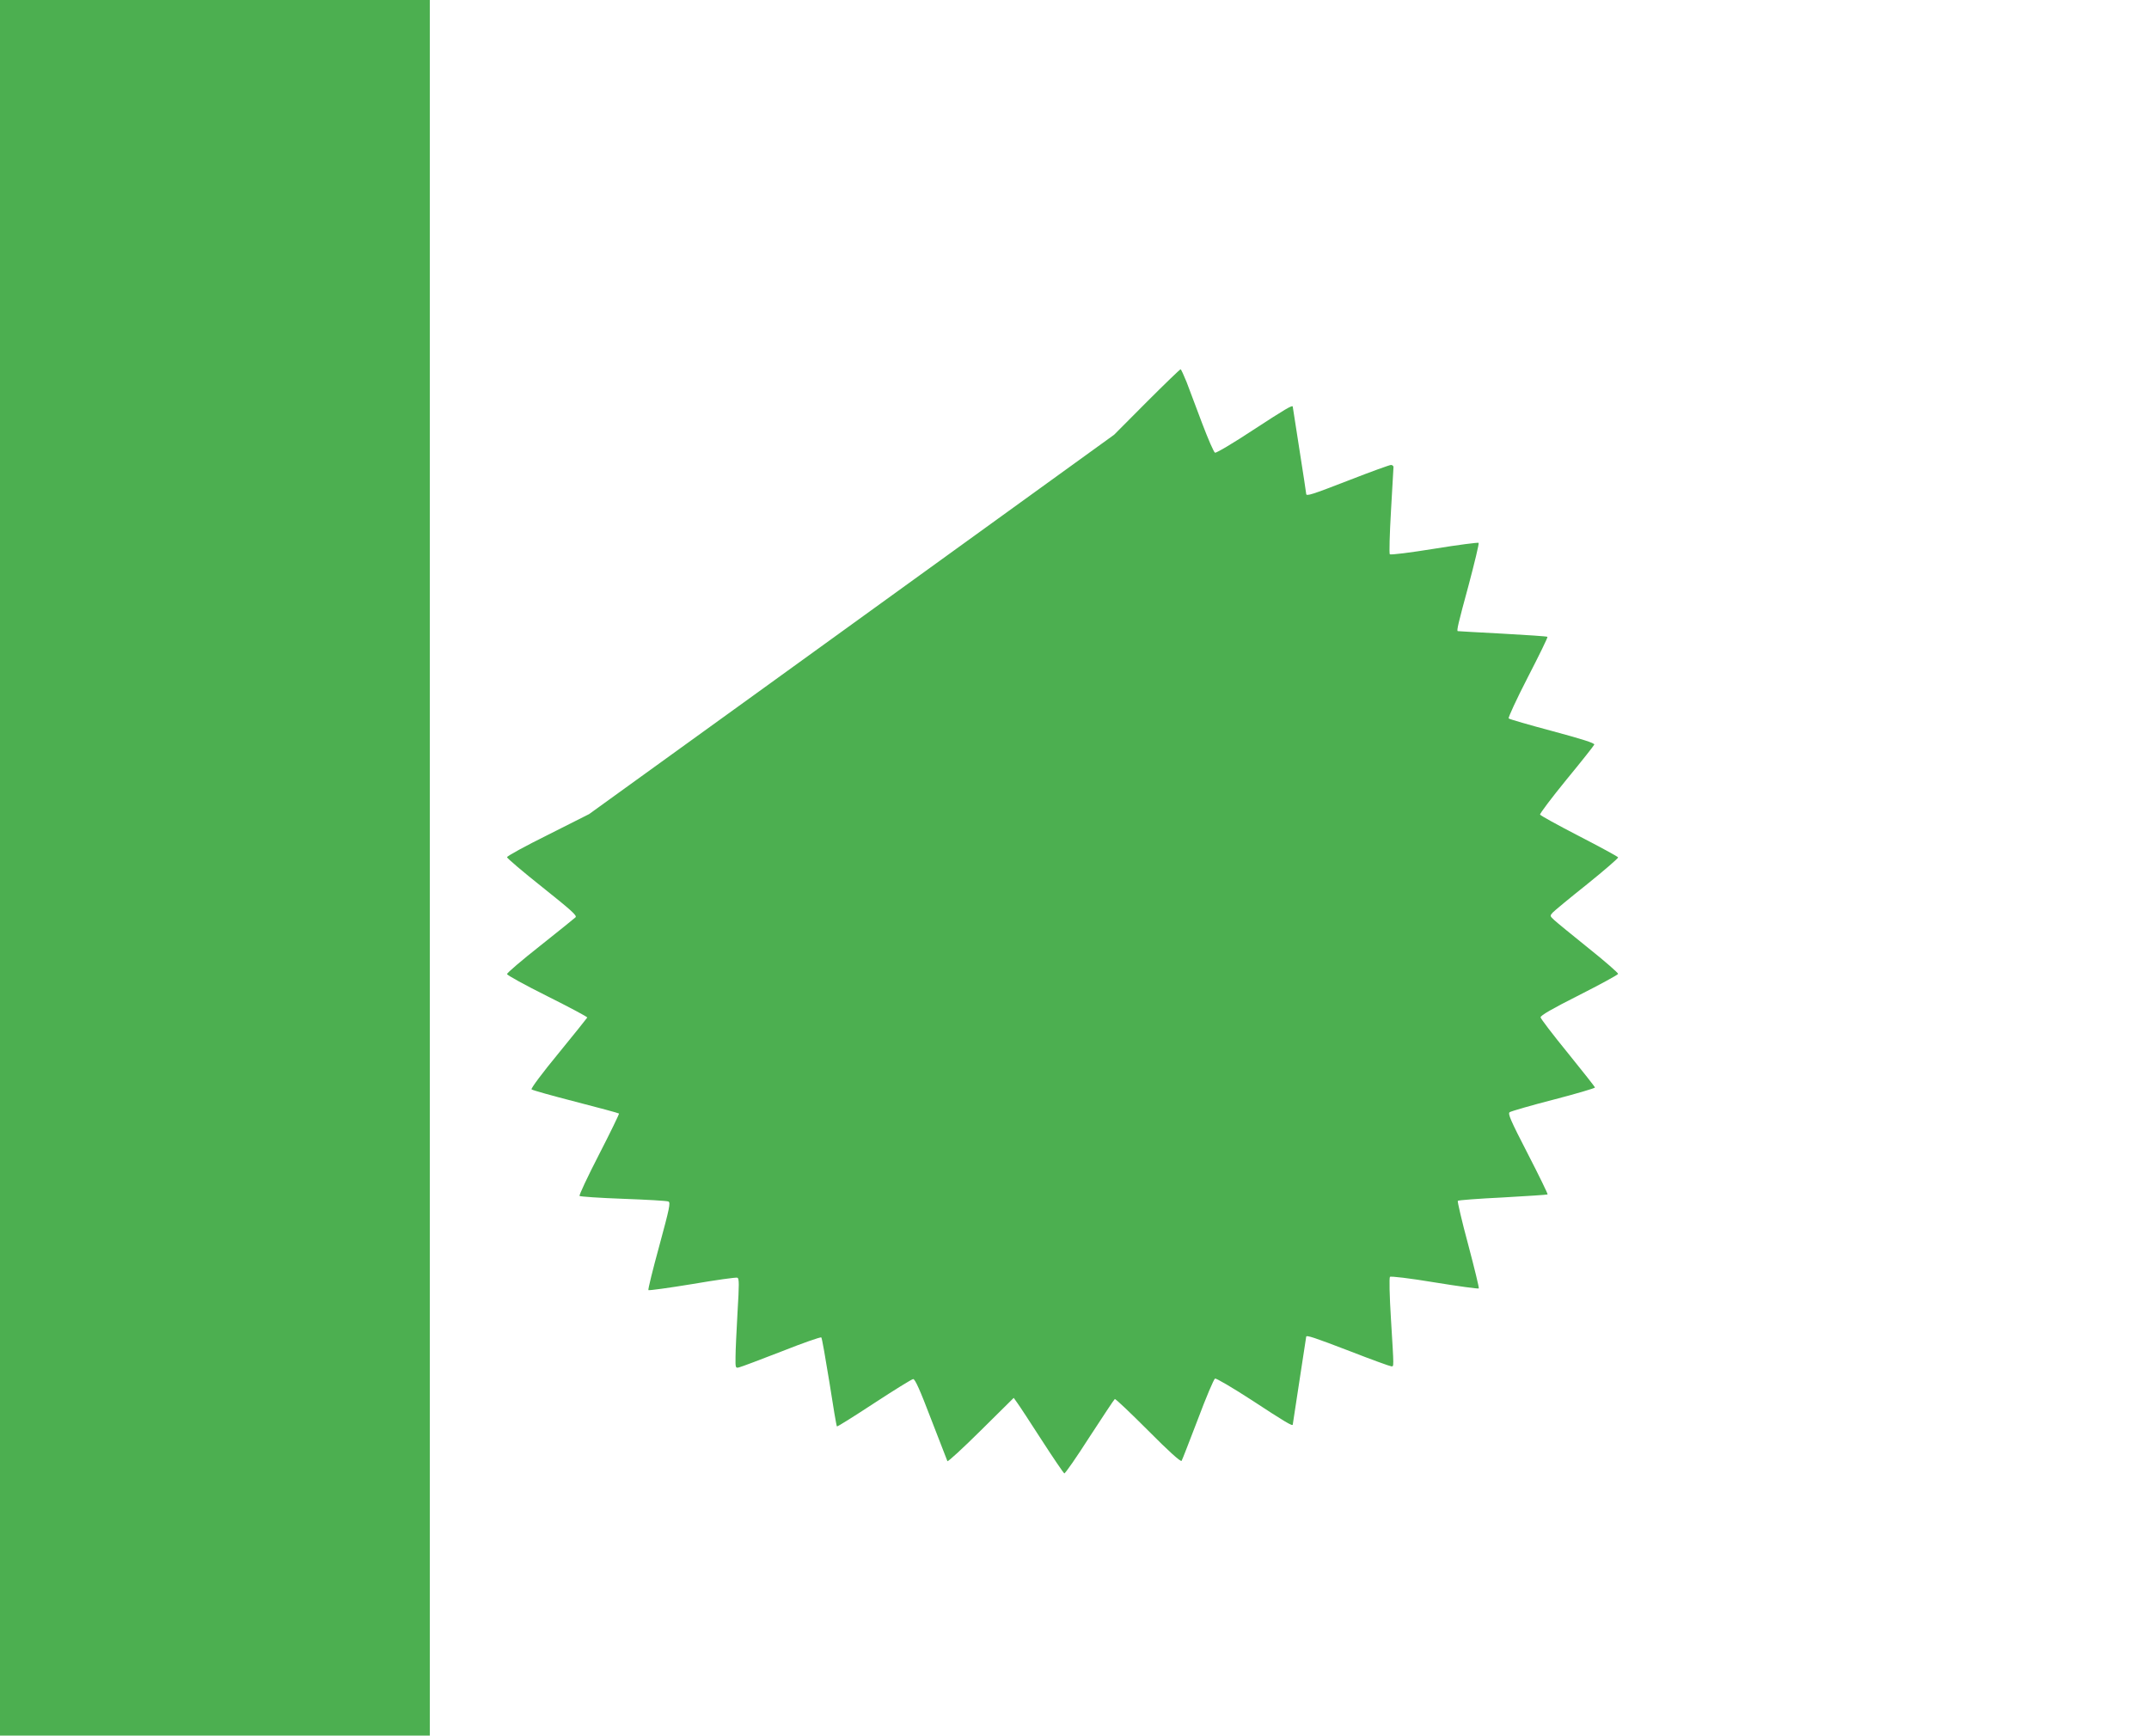 <?xml version="1.0" standalone="no"?>
<!DOCTYPE svg PUBLIC "-//W3C//DTD SVG 20010904//EN"
 "http://www.w3.org/TR/2001/REC-SVG-20010904/DTD/svg10.dtd">
<svg version="1.0" xmlns="http://www.w3.org/2000/svg"
 width="1280pt" height="1034pt" viewBox="0 0 1280 1034"
 preserveAspectRatio="xMidYMid meet">
<g transform="translate(0,1034) scale(0.1,-0.1)"
fill="#4caf50" stroke="none">
<path d="M0 5170 l0 -5170 1280 0 1280 0 0 5170 0 5170 -1280 0 -1280 0 0
-5170z"/>
<path d="M6830 7945 l-194 -195 -556 -402 c-305 -221 -1009 -730 -1563 -1130
l-1008 -728 -244 -123 c-135 -67 -245 -127 -245 -134 0 -6 95 -87 211 -179
169 -135 208 -169 197 -179 -7 -7 -102 -83 -210 -169 -109 -86 -198 -162 -198
-169 0 -7 108 -66 240 -132 132 -66 239 -123 238 -127 -2 -4 -79 -100 -172
-214 -94 -114 -165 -209 -160 -214 5 -5 123 -38 263 -74 139 -36 255 -67 258
-70 2 -2 -51 -112 -119 -244 -68 -132 -120 -243 -116 -247 4 -4 121 -12 260
-17 139 -5 260 -12 269 -16 14 -6 7 -39 -54 -264 -39 -142 -68 -260 -65 -264
4 -3 121 13 261 36 140 24 261 41 269 38 11 -5 11 -39 1 -204 -6 -110 -12
-230 -12 -268 -1 -66 0 -68 22 -62 13 3 127 46 253 95 126 50 232 87 236 83 4
-4 25 -124 48 -266 22 -143 42 -262 45 -264 2 -3 102 60 221 138 119 78 224
143 233 144 11 1 40 -63 107 -239 51 -132 95 -244 97 -250 3 -5 92 77 200 184
l195 193 20 -28 c12 -16 78 -117 147 -224 69 -107 130 -196 134 -198 5 -2 73
96 151 218 79 121 146 223 150 225 4 3 93 -82 199 -188 122 -123 194 -188 199
-180 4 6 47 118 97 248 49 131 95 239 102 242 7 3 107 -56 221 -130 195 -128
242 -156 242 -144 0 3 18 120 40 262 22 142 40 259 40 261 0 12 50 -5 261 -86
128 -50 239 -90 246 -90 16 0 16 -17 -2 280 -9 143 -11 248 -6 253 5 5 115 -8
266 -33 141 -23 259 -39 263 -36 3 3 -26 121 -63 261 -38 140 -65 258 -62 261
4 4 124 13 268 20 144 8 264 16 267 18 2 3 -51 112 -118 242 -103 200 -120
239 -108 248 9 6 126 40 262 75 135 35 246 68 246 72 0 4 -73 96 -161 205 -89
109 -162 205 -163 213 -1 11 72 53 229 132 126 64 231 121 233 127 1 5 -77 74
-175 152 -98 79 -190 154 -205 168 -27 25 -27 26 -10 45 9 10 102 87 205 169
103 83 186 155 185 160 -2 5 -107 62 -233 127 -126 65 -231 123 -232 128 -2 6
69 100 157 208 89 108 164 203 166 209 3 9 -74 33 -248 80 -139 37 -257 71
-262 76 -4 4 47 115 114 245 67 130 120 238 117 241 -2 3 -123 11 -268 19
-145 8 -265 14 -266 15 -8 1 3 48 64 272 36 136 64 251 60 254 -3 3 -122 -12
-263 -35 -142 -23 -261 -38 -266 -33 -4 4 -1 120 7 257 8 138 15 256 15 263 0
6 -7 12 -15 12 -8 0 -119 -40 -247 -90 -227 -88 -258 -98 -258 -82 0 4 -18
122 -40 262 -22 140 -40 256 -40 257 0 13 -48 -16 -235 -138 -118 -78 -221
-139 -228 -136 -7 2 -41 81 -76 173 -35 93 -77 204 -93 247 -17 42 -33 77 -36
77 -4 0 -95 -88 -202 -195z"/>
</g>
</svg>
